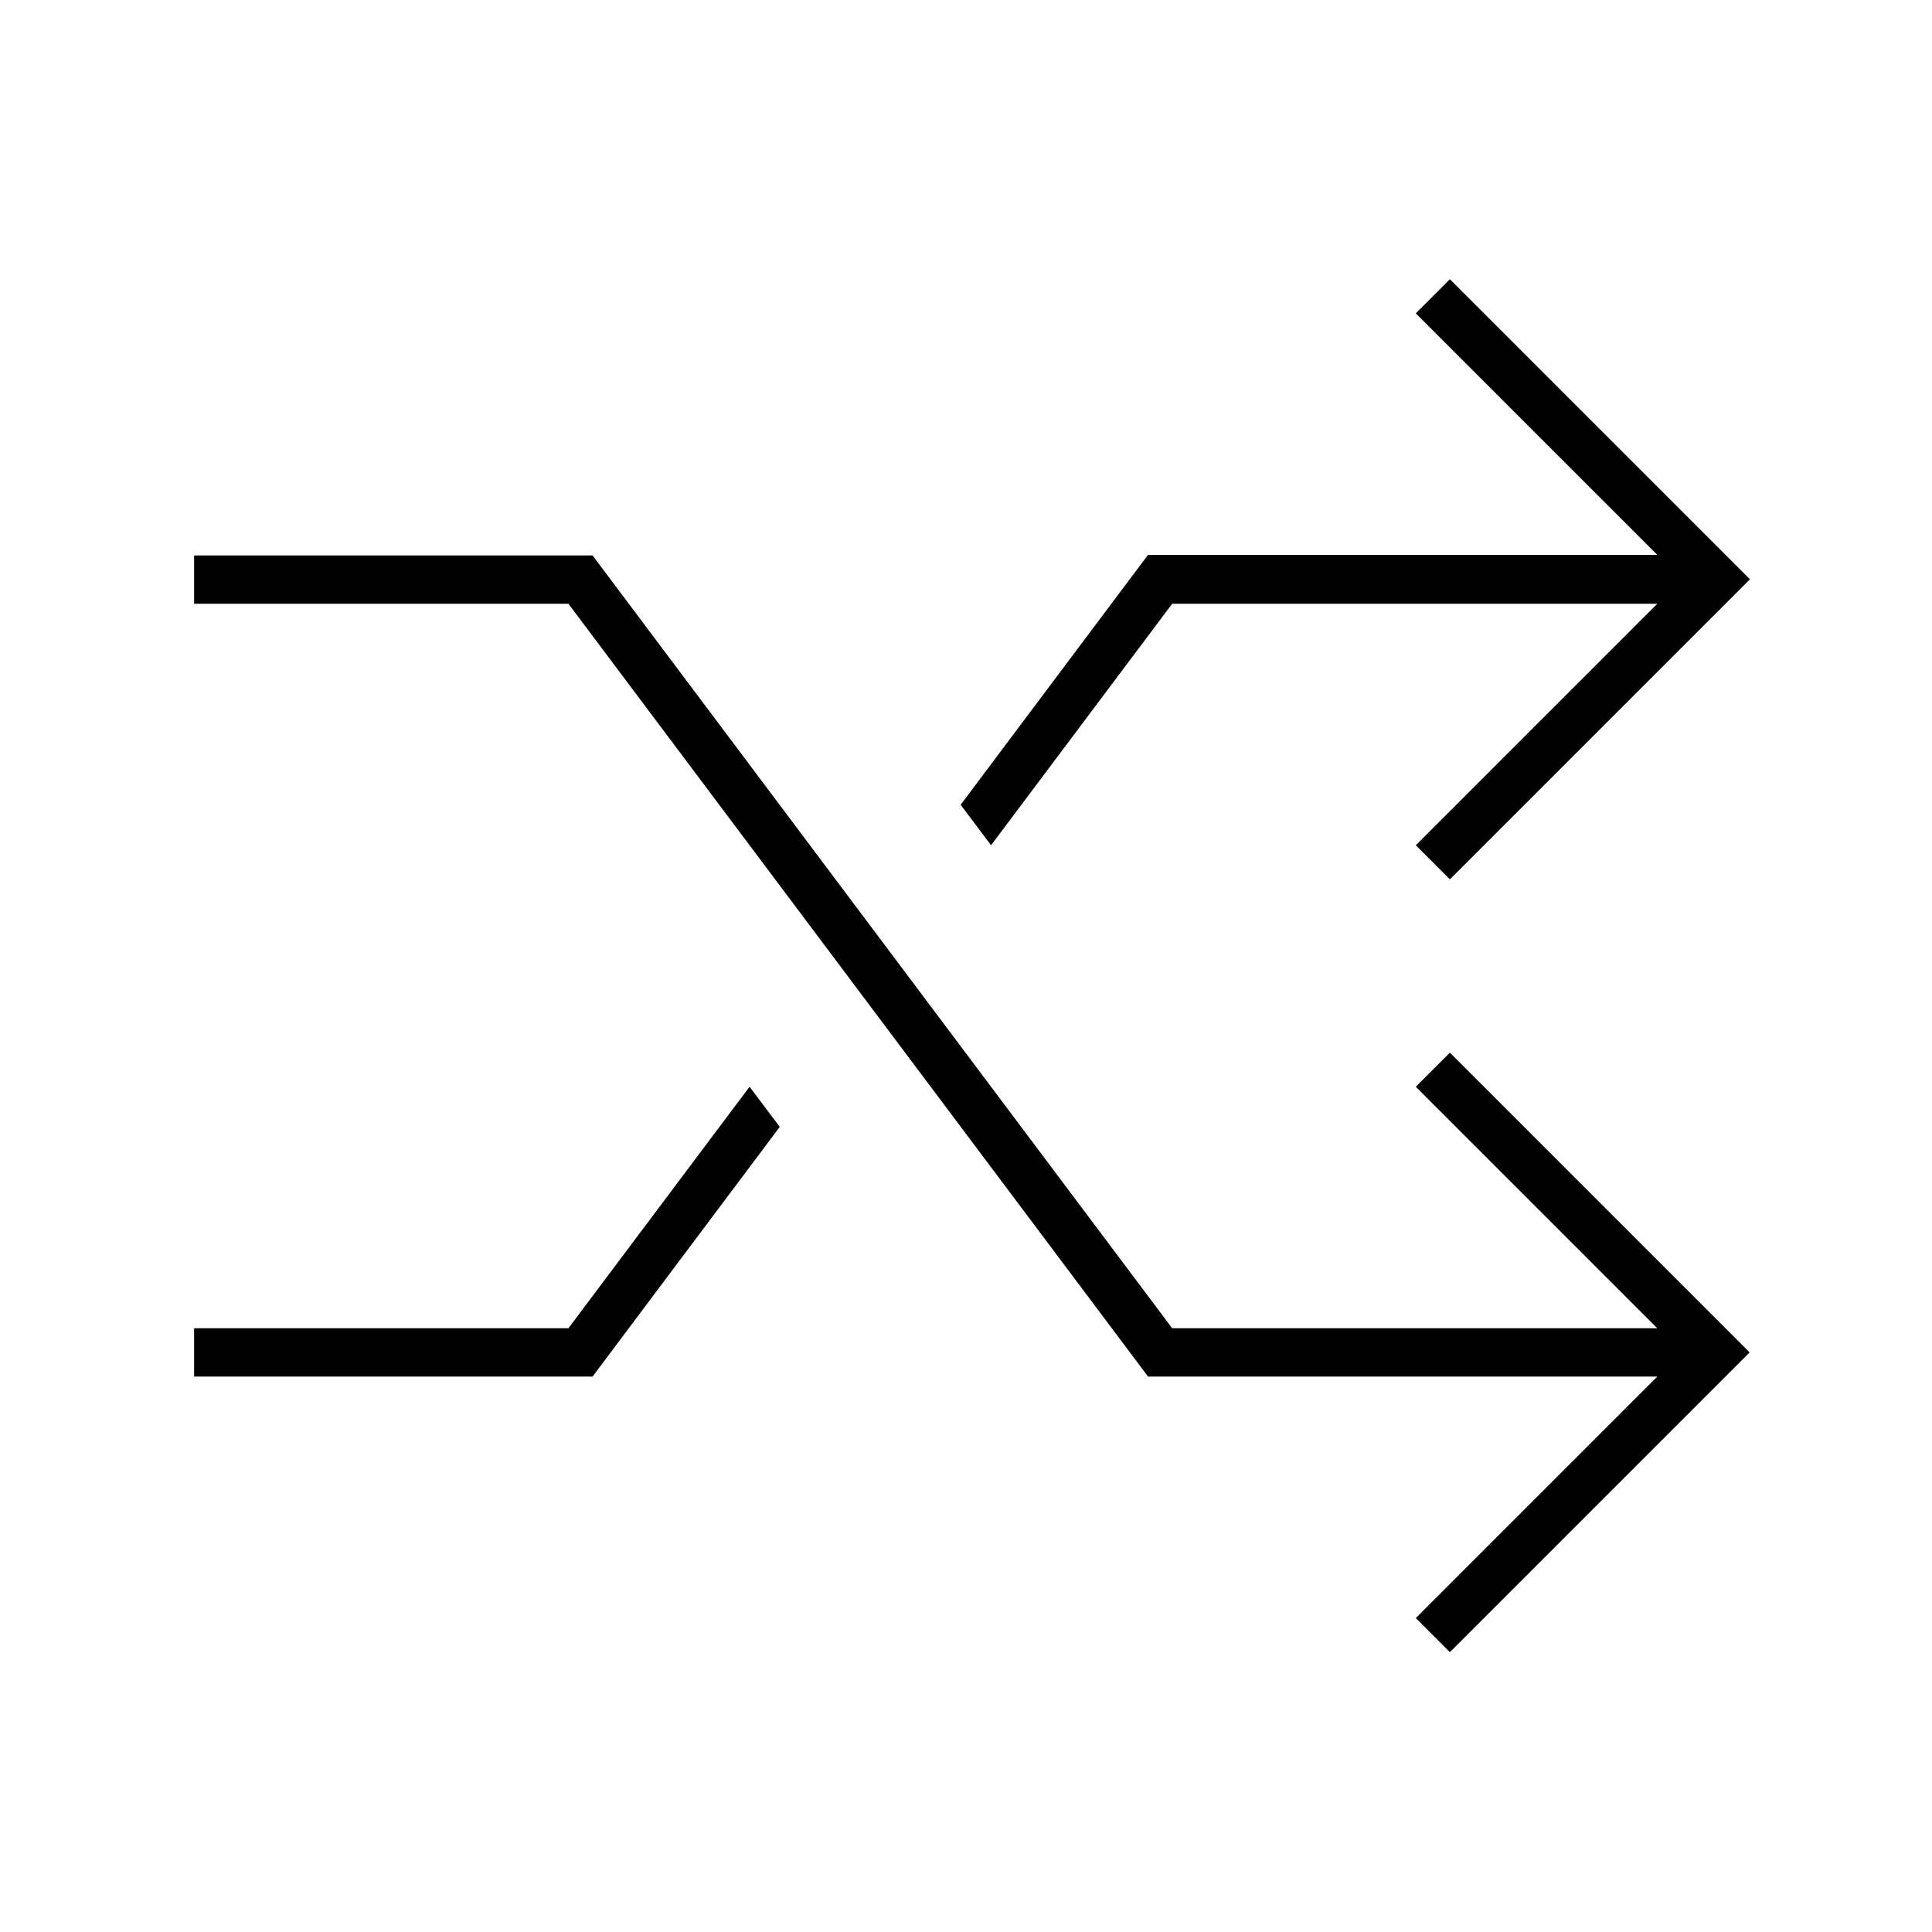 <svg xmlns="http://www.w3.org/2000/svg" viewBox="0 0 640 640"><!--! Font Awesome Pro 7.1.0 by @fontawesome - https://fontawesome.com License - https://fontawesome.com/license (Commercial License) Copyright 2025 Fonticons, Inc. --><path fill="currentColor" d="M474.7 530.3L469 536L480.3 547.3L579.6 448L480.3 348.7L469 360L549 440L388.3 440L198.7 187.2L196.3 184L64.3 184L64.3 200L188.3 200L377.9 452.8L380.3 456L549 456L474.7 530.3zM198.7 452.8L258.3 373.3L248.3 360L188.3 440L64.3 440L64.3 456L196.3 456L198.7 452.8zM318.3 266.7L328.3 280L388.3 200L549 200L474.7 274.3L469 280L480.3 291.3L486 285.6L574 197.6L579.7 191.9L574 186.2L486 98.2L480.3 92.5L469 103.8L474.7 109.5L549 183.8L380.3 183.8L377.9 187L318.3 266.5z"/></svg>